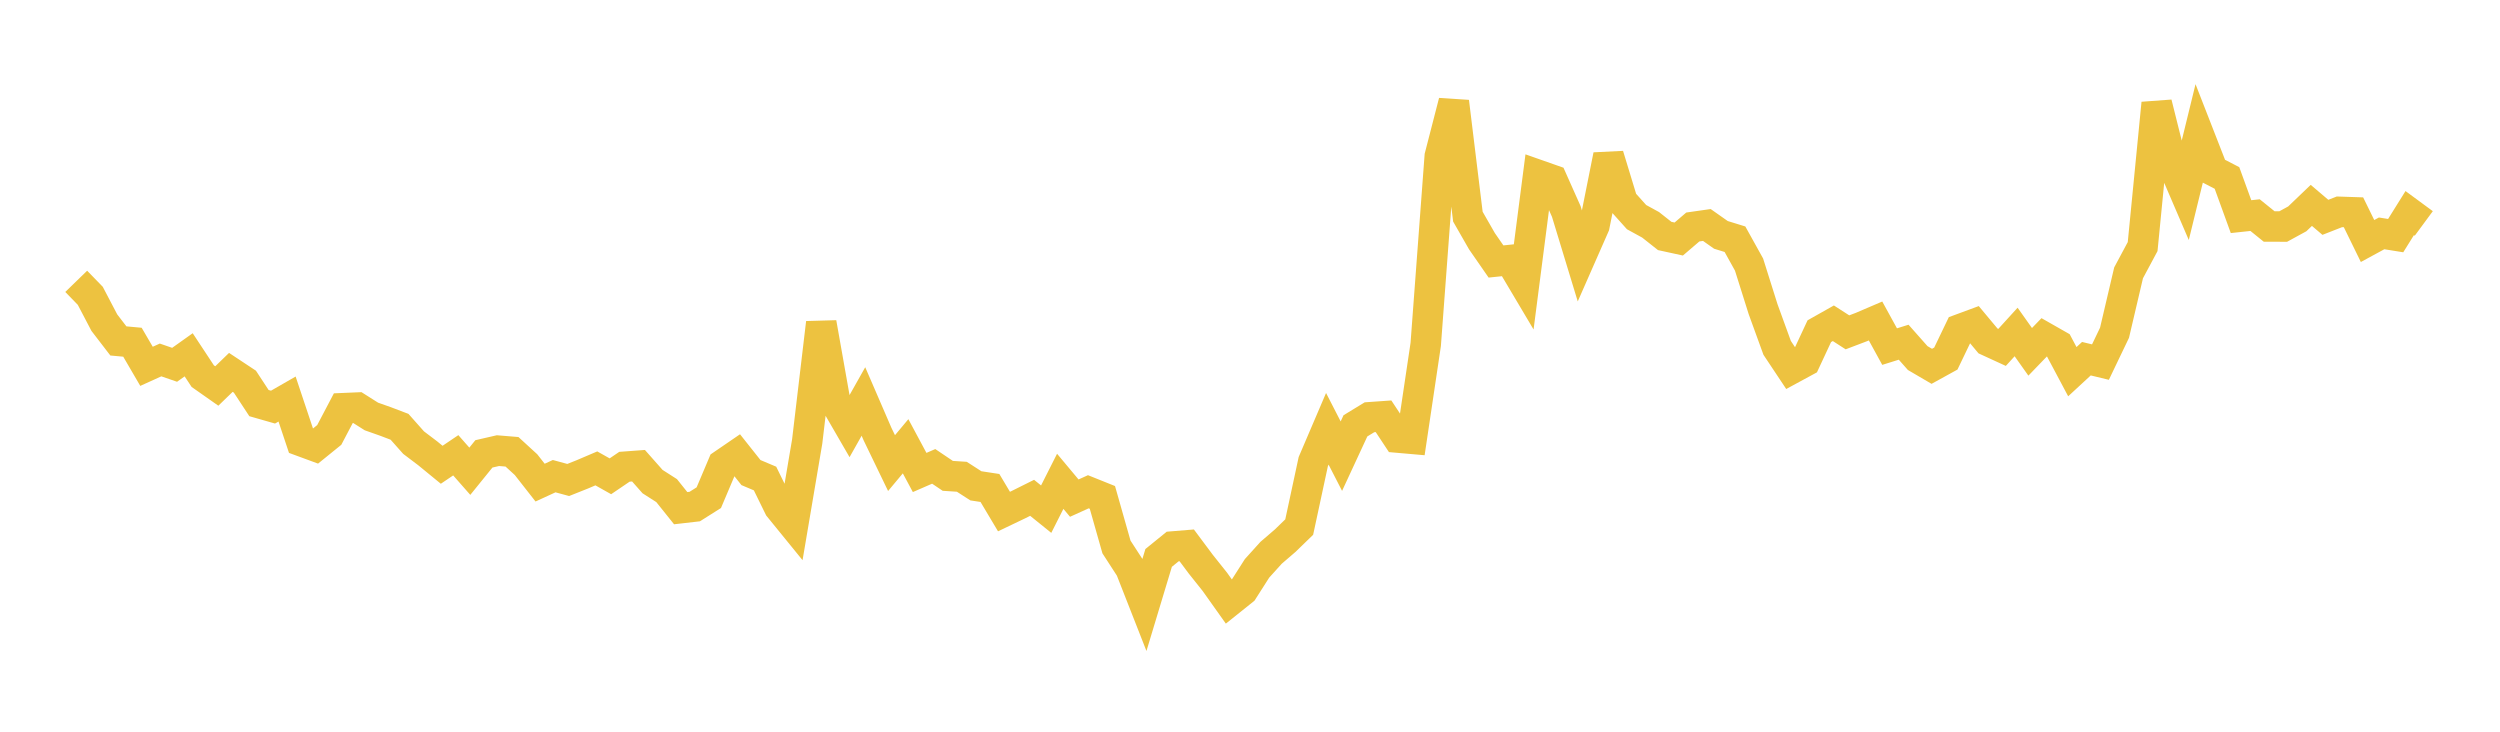 <svg width="164" height="48" xmlns="http://www.w3.org/2000/svg" xmlns:xlink="http://www.w3.org/1999/xlink"><path fill="none" stroke="rgb(237,194,64)" stroke-width="2" d="M5,18.456L5.922,19.405L6.844,21.165L7.766,22.365L8.689,22.45L9.611,24.031L10.533,23.613L11.455,23.931L12.377,23.275L13.299,24.673L14.222,25.321L15.144,24.428L16.066,25.038L16.988,26.443L17.91,26.707L18.832,26.177L19.754,28.938L20.677,29.278L21.599,28.532L22.521,26.777L23.443,26.738L24.365,27.321L25.287,27.647L26.21,27.998L27.132,29.036L28.054,29.734L28.976,30.489L29.898,29.866L30.82,30.914L31.743,29.774L32.665,29.562L33.587,29.638L34.509,30.483L35.431,31.66L36.353,31.236L37.275,31.487L38.198,31.119L39.12,30.726L40.042,31.245L40.964,30.619L41.886,30.551L42.808,31.593L43.731,32.184L44.653,33.336L45.575,33.23L46.497,32.648L47.419,30.47L48.341,29.839L49.263,31.001L50.186,31.391L51.108,33.271L52.03,34.404L52.952,28.959L53.874,21.178L54.796,26.38L55.719,27.974L56.641,26.337L57.563,28.47L58.485,30.379L59.407,29.275L60.329,30.995L61.251,30.594L62.174,31.216L63.096,31.276L64.018,31.87L64.94,32.011L65.862,33.558L66.784,33.117L67.707,32.657L68.629,33.401L69.551,31.574L70.473,32.677L71.395,32.259L72.317,32.629L73.24,35.881L74.162,37.303L75.084,39.653L76.006,36.599L76.928,35.851L77.85,35.775L78.772,37.011L79.695,38.169L80.617,39.467L81.539,38.729L82.461,37.285L83.383,36.264L84.305,35.471L85.228,34.576L86.15,30.285L87.072,28.129L87.994,29.924L88.916,27.935L89.838,27.373L90.76,27.308L91.683,28.704L92.605,28.785L93.527,22.598L94.449,10.25L95.371,6.672L96.293,14.212L97.216,15.824L98.138,17.154L99.06,17.058L99.982,18.611L100.904,11.478L101.826,11.802L102.749,13.874L103.671,16.902L104.593,14.806L105.515,10.188L106.437,13.216L107.359,14.244L108.281,14.749L109.204,15.479L110.126,15.68L111.048,14.891L111.97,14.759L112.892,15.408L113.814,15.693L114.737,17.355L115.659,20.282L116.581,22.819L117.503,24.204L118.425,23.704L119.347,21.726L120.269,21.206L121.192,21.801L122.114,21.451L123.036,21.056L123.958,22.737L124.88,22.449L125.802,23.49L126.725,24.03L127.647,23.522L128.569,21.602L129.491,21.261L130.413,22.366L131.335,22.79L132.257,21.778L133.18,23.08L134.102,22.124L135.024,22.649L135.946,24.382L136.868,23.53L137.79,23.753L138.713,21.828L139.635,17.898L140.557,16.177L141.479,6.773L142.401,10.463L143.323,12.606L144.246,8.834L145.168,11.197L146.09,11.674L147.012,14.211L147.934,14.112L148.856,14.857L149.778,14.861L150.701,14.357L151.623,13.473L152.545,14.257L153.467,13.896L154.389,13.927L155.311,15.811L156.234,15.309L157.156,15.457L158.078,13.979L159,14.658"></path></svg>